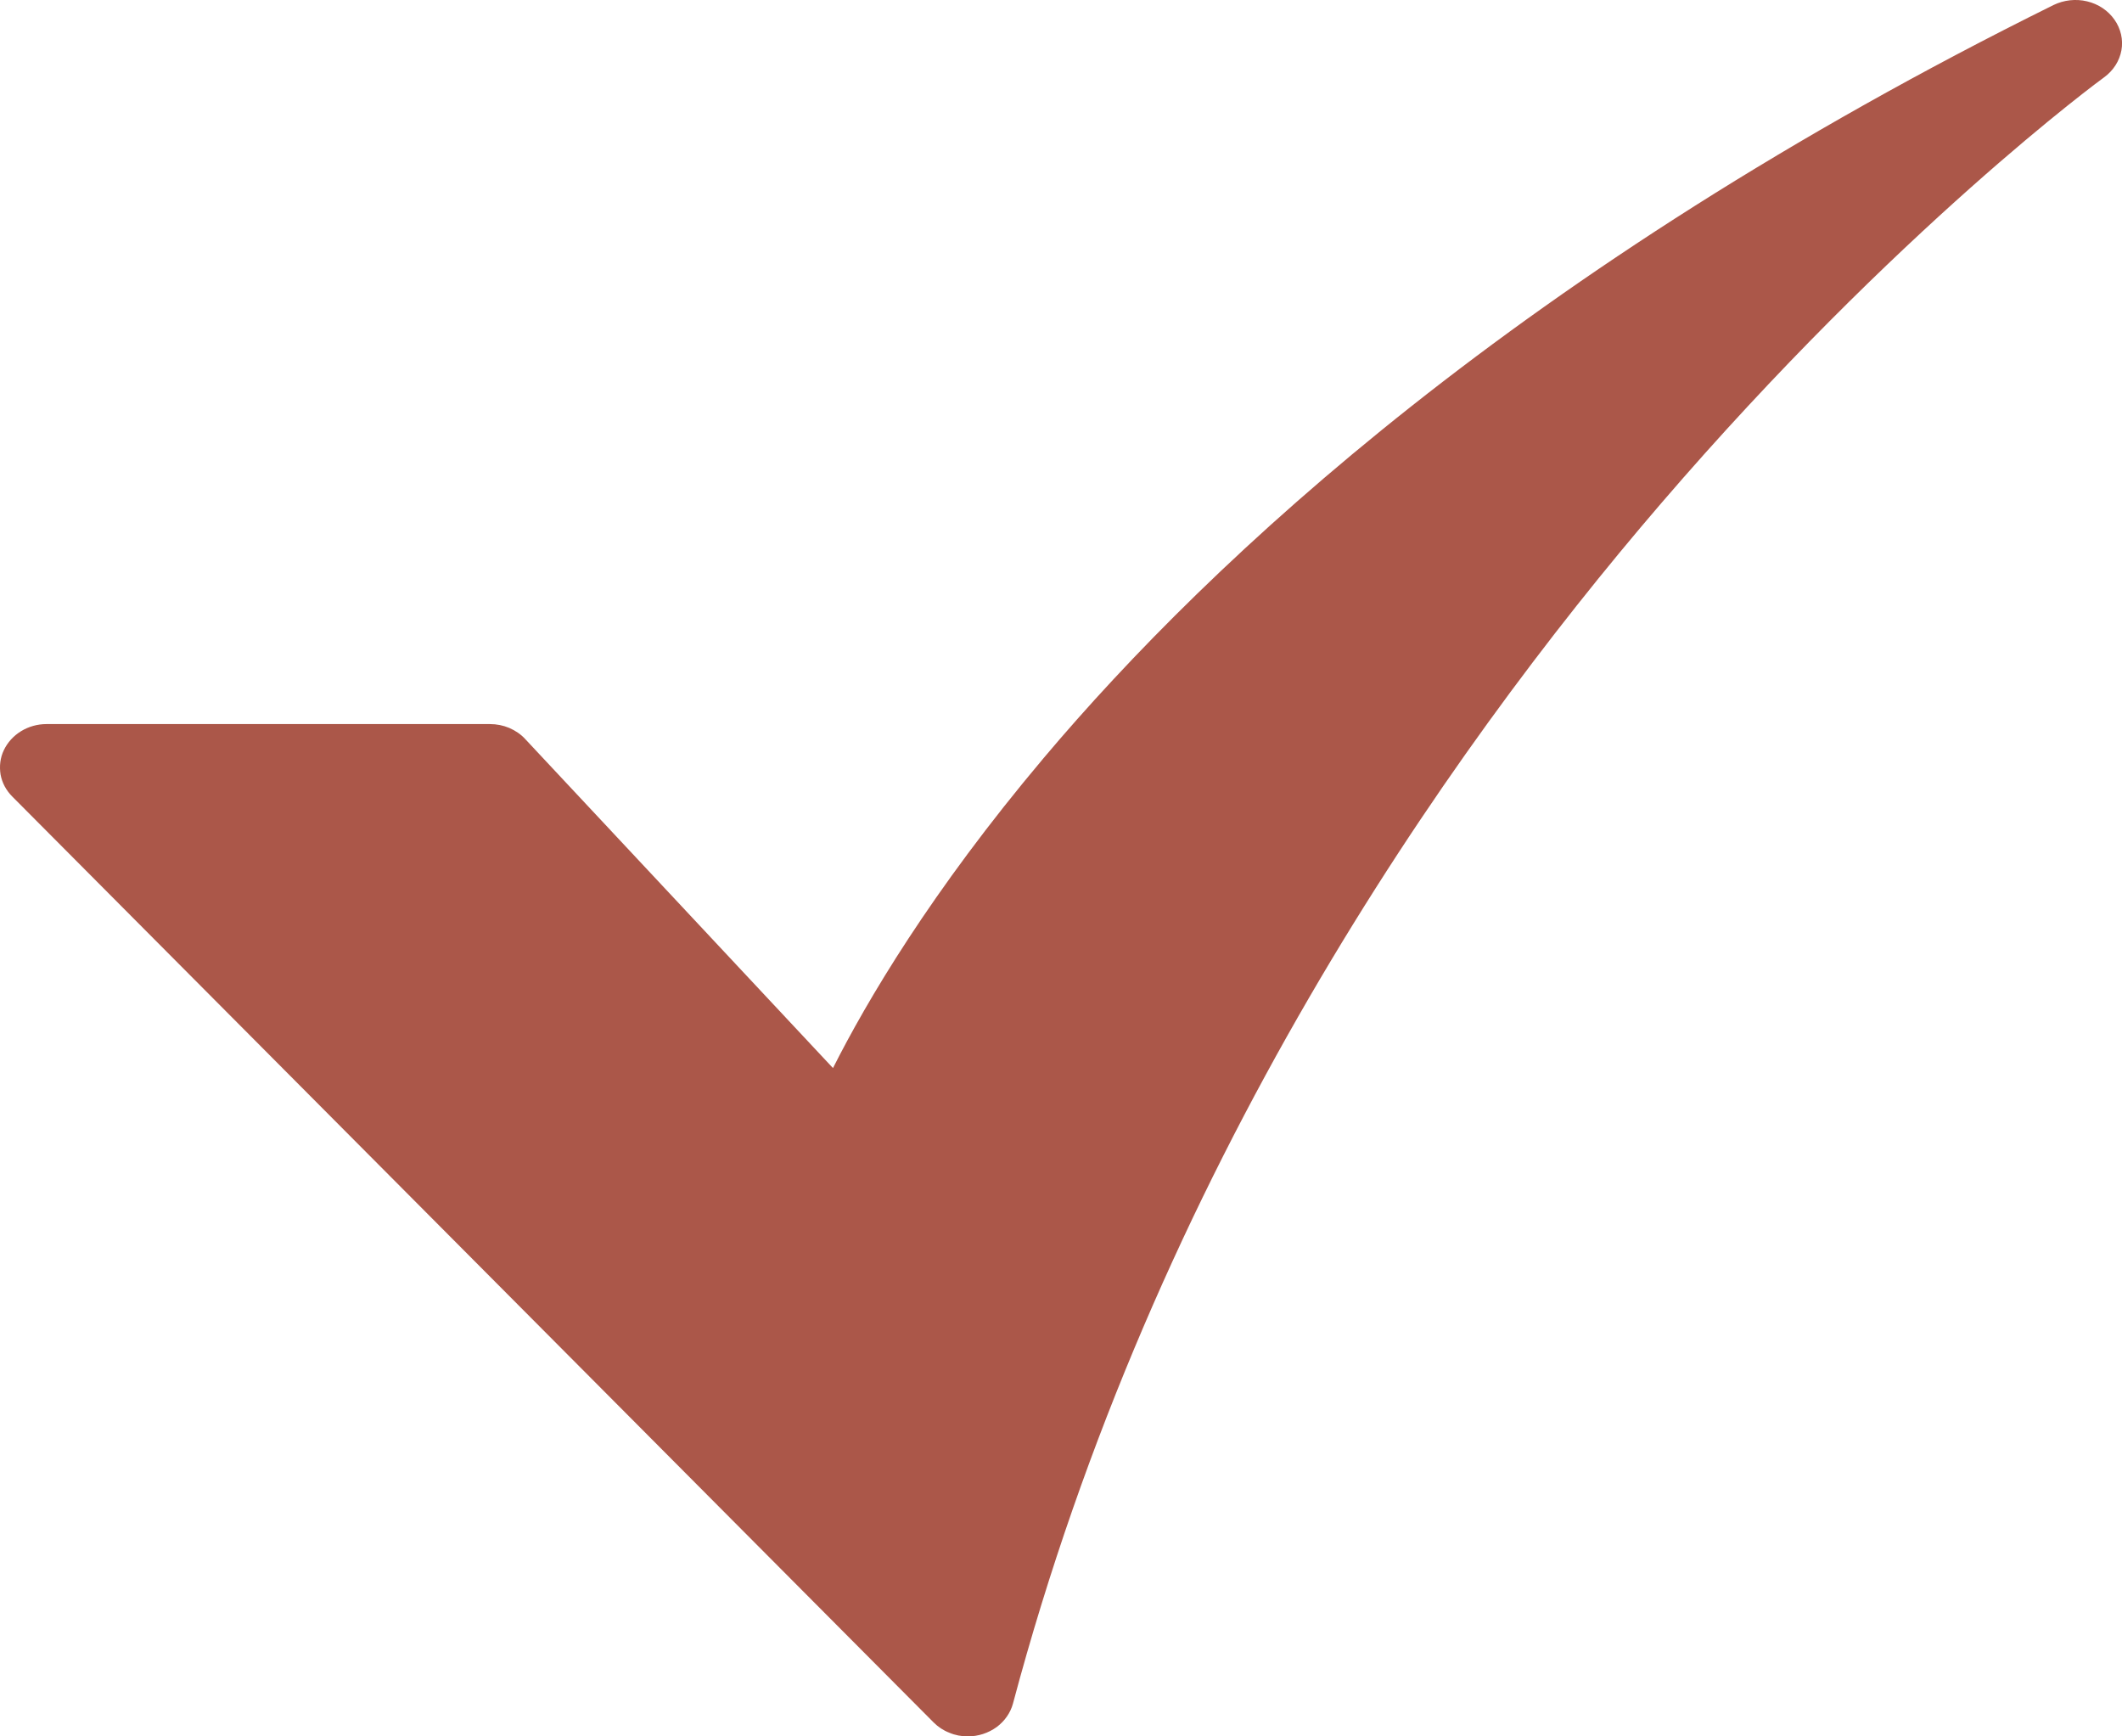 <svg width="11" height="9" viewBox="0 0 11 9" fill="none" xmlns="http://www.w3.org/2000/svg">
<path d="M5.017 9C4.984 9 4.951 8.994 4.921 8.981C4.89 8.969 4.863 8.951 4.84 8.928L0.064 4.129C0.032 4.097 0.011 4.058 0.003 4.015C-0.004 3.972 0.001 3.927 0.02 3.888C0.039 3.848 0.07 3.814 0.109 3.79C0.148 3.766 0.194 3.753 0.241 3.753H2.54C2.575 3.753 2.609 3.76 2.64 3.773C2.672 3.787 2.7 3.806 2.722 3.83L4.318 5.536C4.491 5.193 4.825 4.623 5.411 3.928C6.277 2.901 7.889 1.39 10.645 0.026C10.699 -6.24122e-05 10.761 -0.007 10.819 0.007C10.878 0.021 10.928 0.055 10.961 0.102C10.994 0.149 11.007 0.206 10.997 0.261C10.987 0.316 10.955 0.366 10.907 0.401C10.897 0.408 9.834 1.186 8.61 2.61C7.484 3.92 5.988 6.063 5.251 8.83C5.238 8.878 5.208 8.921 5.166 8.952C5.123 8.983 5.071 9 5.017 9L5.017 9Z" fill="#AB5749"/>
</svg>
